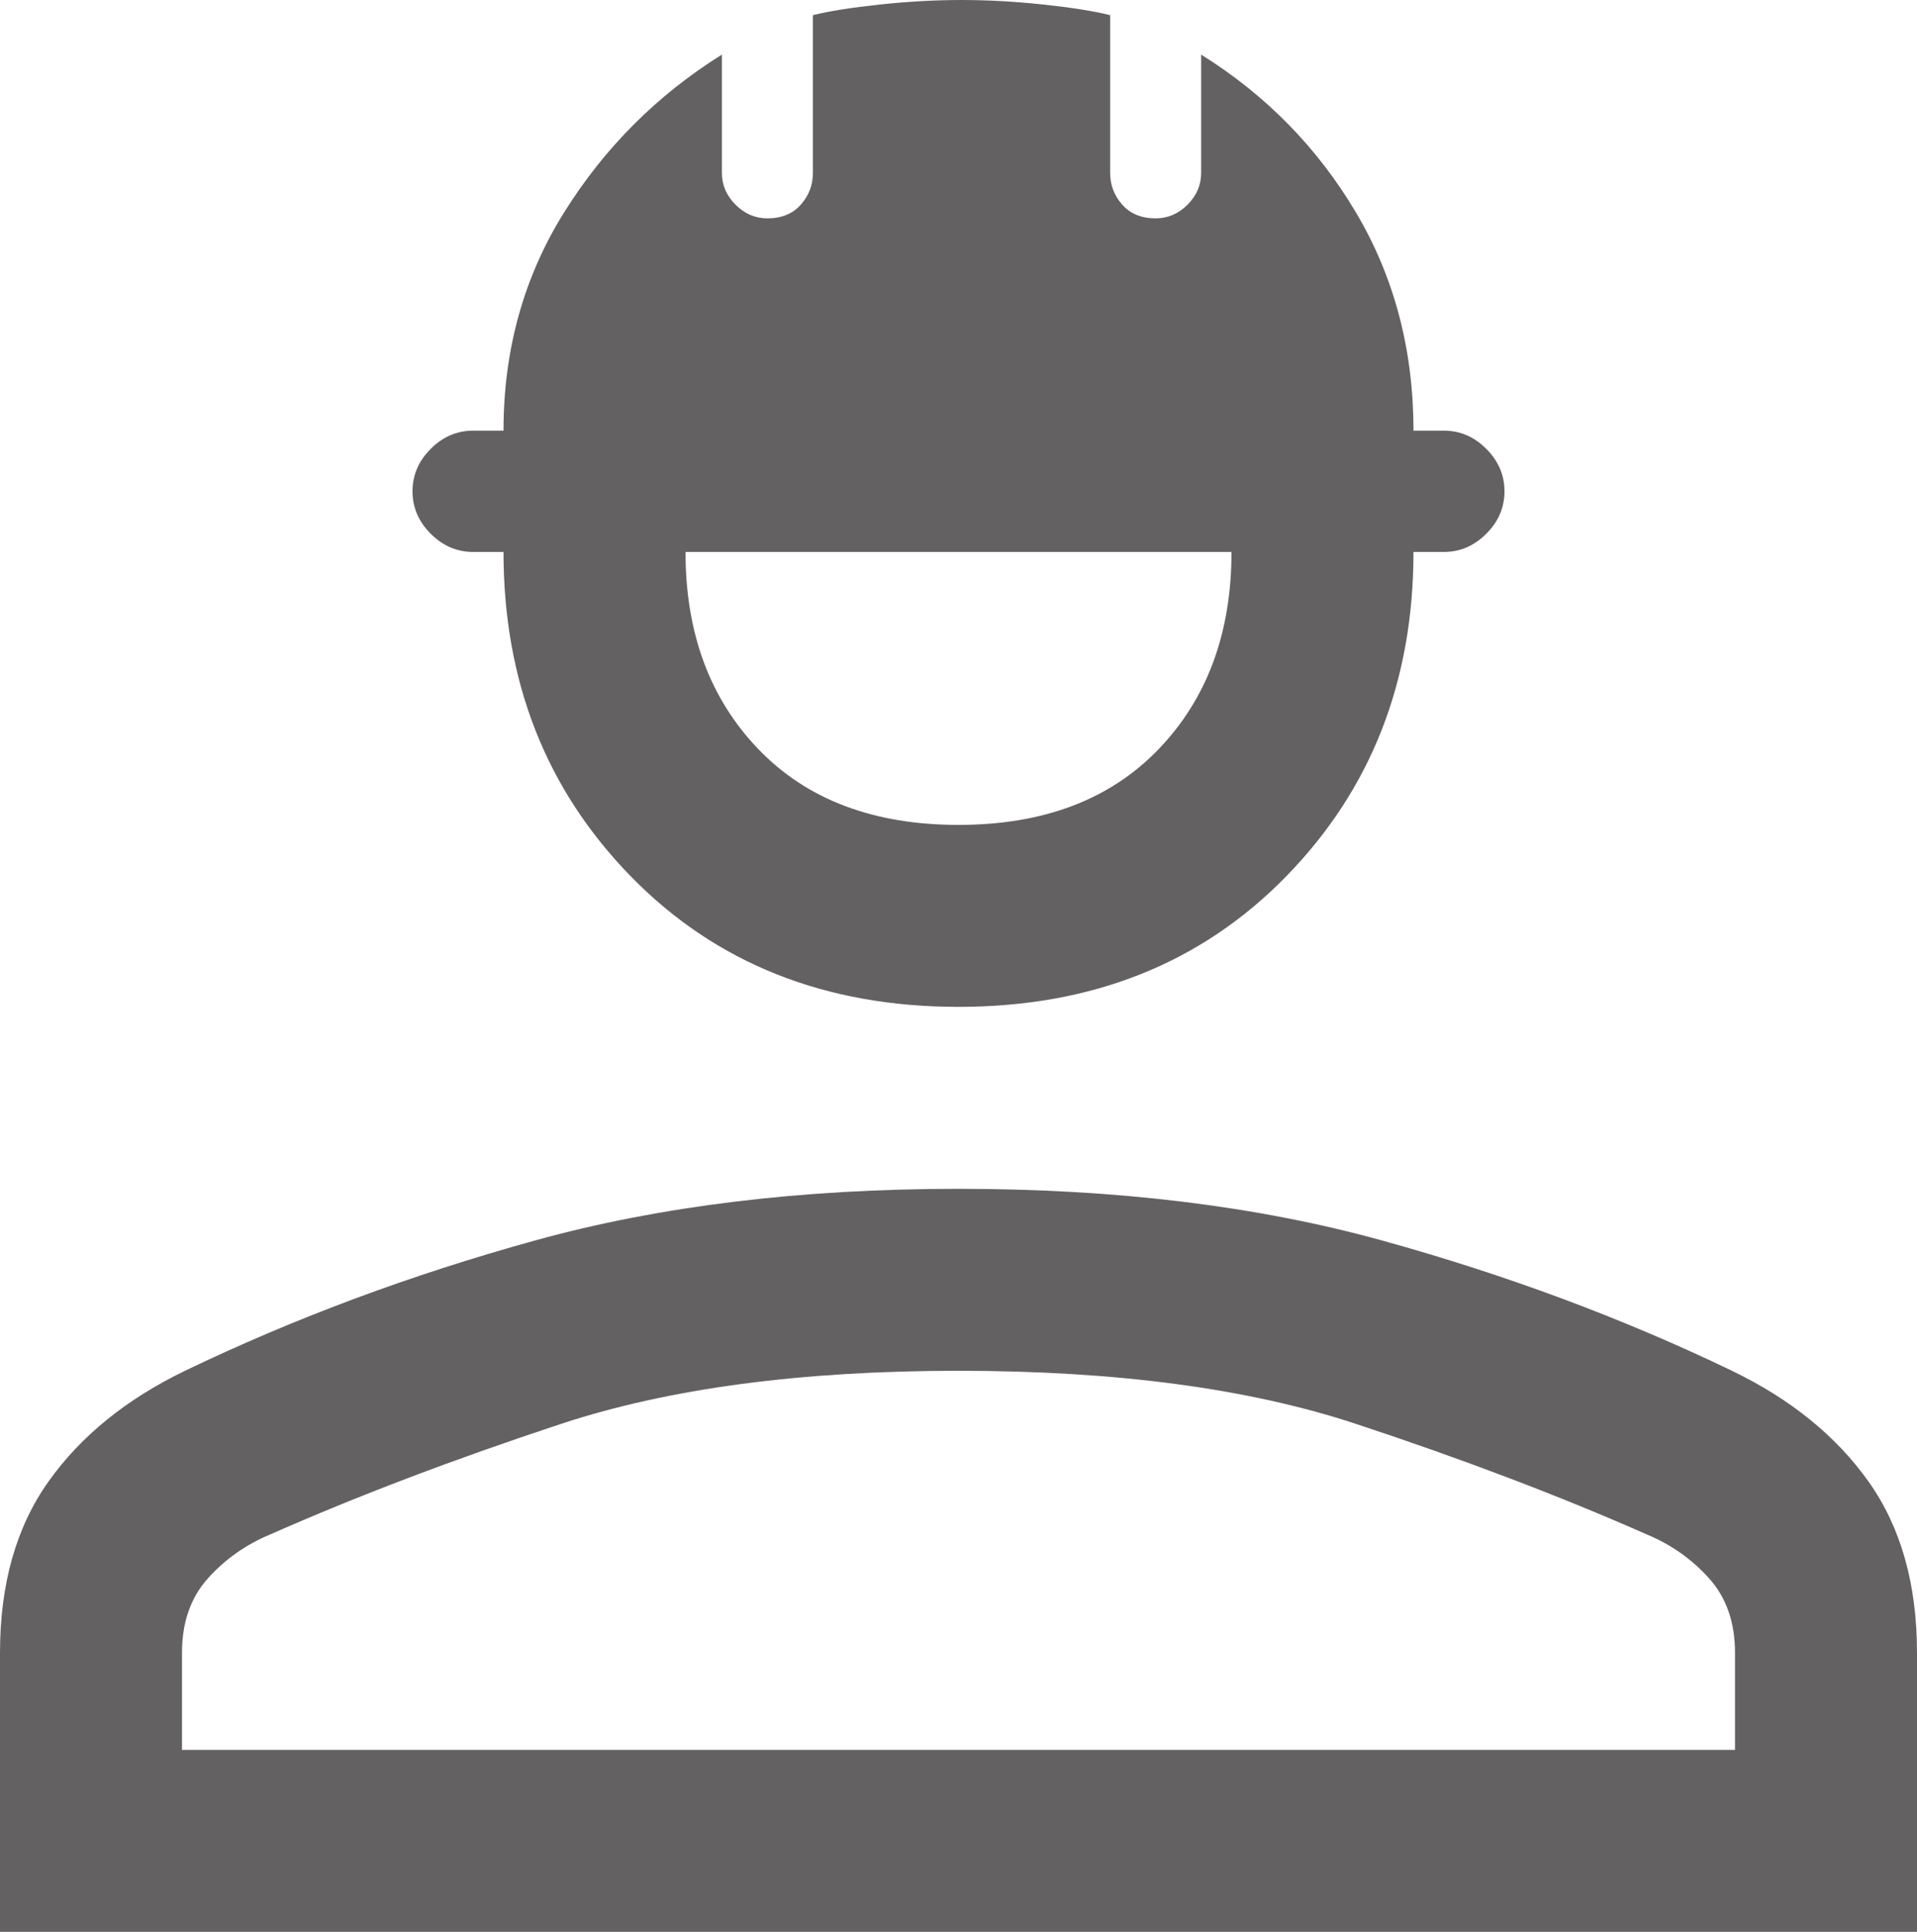<?xml version="1.0" encoding="UTF-8" standalone="no"?>
<svg xmlns:inkscape="http://www.inkscape.org/namespaces/inkscape" xmlns:sodipodi="http://sodipodi.sourceforge.net/DTD/sodipodi-0.dtd" xmlns="http://www.w3.org/2000/svg" xmlns:svg="http://www.w3.org/2000/svg" height="70.554" viewBox="0 -960 1400 1411.076" width="70" fill="#646162" version="1.1" id="svg1" sodipodi:docname="vykopove.svg" inkscape:version="1.3.2 (091e20e, 2023-11-25, custom)">
  <defs id="defs1"></defs>
  <path d="M 0,451.076 V 247.278 C 0,197.068 11.814,155.348 35.443,122.12 59.072,88.892 92.3,61.941 135.127,41.266 214.873,2.869 300.158,-28.882 390.981,-53.987 481.804,-79.093 584.81,-91.646 700,-91.646 c 115.19,0 218.196,12.553 309.019,37.658 90.823,25.105 176.108,56.857 255.854,95.253 42.827,20.675 76.055,47.627 99.684,80.854 23.629,33.228 35.443,74.947 35.443,125.158 V 451.076 Z M 132.911,318.165 H 1267.089 v -70.886 c 0,-22.152 -6.276,-40.243 -18.829,-54.272 -12.553,-14.03 -27.69,-24.736 -45.411,-32.12 C 1139.346,132.827 1068.46,105.876 990.19,80.032 911.92,54.188 815.19,41.266 700,41.266 584.81,41.266 488.08,54.188 409.81,80.032 331.54,105.876 260.654,132.827 197.152,160.886 c -17.722,7.384 -32.859,18.091 -45.411,32.12 -12.553,14.03 -18.829,32.12 -18.829,54.272 z M 700,-224.557 c -97.468,0 -177.215,-31.751 -239.24,-95.253 -62.025,-63.502 -93.038,-142.511 -93.038,-237.025 h -22.152 c -11.814,0 -22.152,-4.43 -31.013,-13.291 -8.861,-8.861 -13.291,-19.198 -13.291,-31.013 0,-11.814 4.43,-22.152 13.291,-31.013 8.861,-8.861 19.198,-13.291 31.013,-13.291 h 22.152 c 0,-59.072 14.768,-112.236 44.304,-159.494 29.536,-47.257 67.933,-85.654 115.19,-115.19 v 86.392 c 0,8.861 3.323,16.614 9.968,23.259 6.646,6.646 14.399,9.968 23.259,9.968 10.338,0 18.46,-3.323 24.367,-9.968 5.907,-6.646 8.861,-14.399 8.861,-23.259 v -115.19 c 11.814,-2.954 28.059,-5.538 48.734,-7.753 20.675,-2.215 40.612,-3.323 59.81,-3.323 19.198,0 39.135,1.108 59.81,3.323 20.675,2.215 36.92,4.8 48.734,7.753 v 115.19 c 0,8.861 2.954,16.614 8.861,23.259 5.907,6.646 14.03,9.968 24.367,9.968 8.861,0 16.614,-3.323 23.259,-9.968 6.646,-6.646 9.968,-14.399 9.968,-23.259 v -86.392 c 47.257,29.536 84.916,67.932 112.975,115.19 28.059,47.257 42.089,100.422 42.089,159.494 h 22.152 c 11.814,0 22.152,4.43 31.013,13.291 8.861,8.861 13.291,19.198 13.291,31.013 0,11.814 -4.43,22.152 -13.291,31.013 -8.861,8.861 -19.198,13.291 -31.013,13.291 h -22.152 c 0,94.515 -31.013,173.523 -93.038,237.025 -62.025,63.502 -141.772,95.253 -239.241,95.253 z m 0,-132.911 c 62.025,0 110.76,-18.46 146.203,-55.38 35.443,-36.92 53.165,-84.916 53.165,-143.987 H 500.633 c 0,59.072 17.722,107.067 53.165,143.987 35.443,36.92 84.177,55.38 146.203,55.38 z" id="path1" sodipodi:nodetypes="csscssscssccccsscssscsscsscssssscscssssscssscssssscscssssscssssccss" style="stroke-width:2.215"></path>
</svg>
